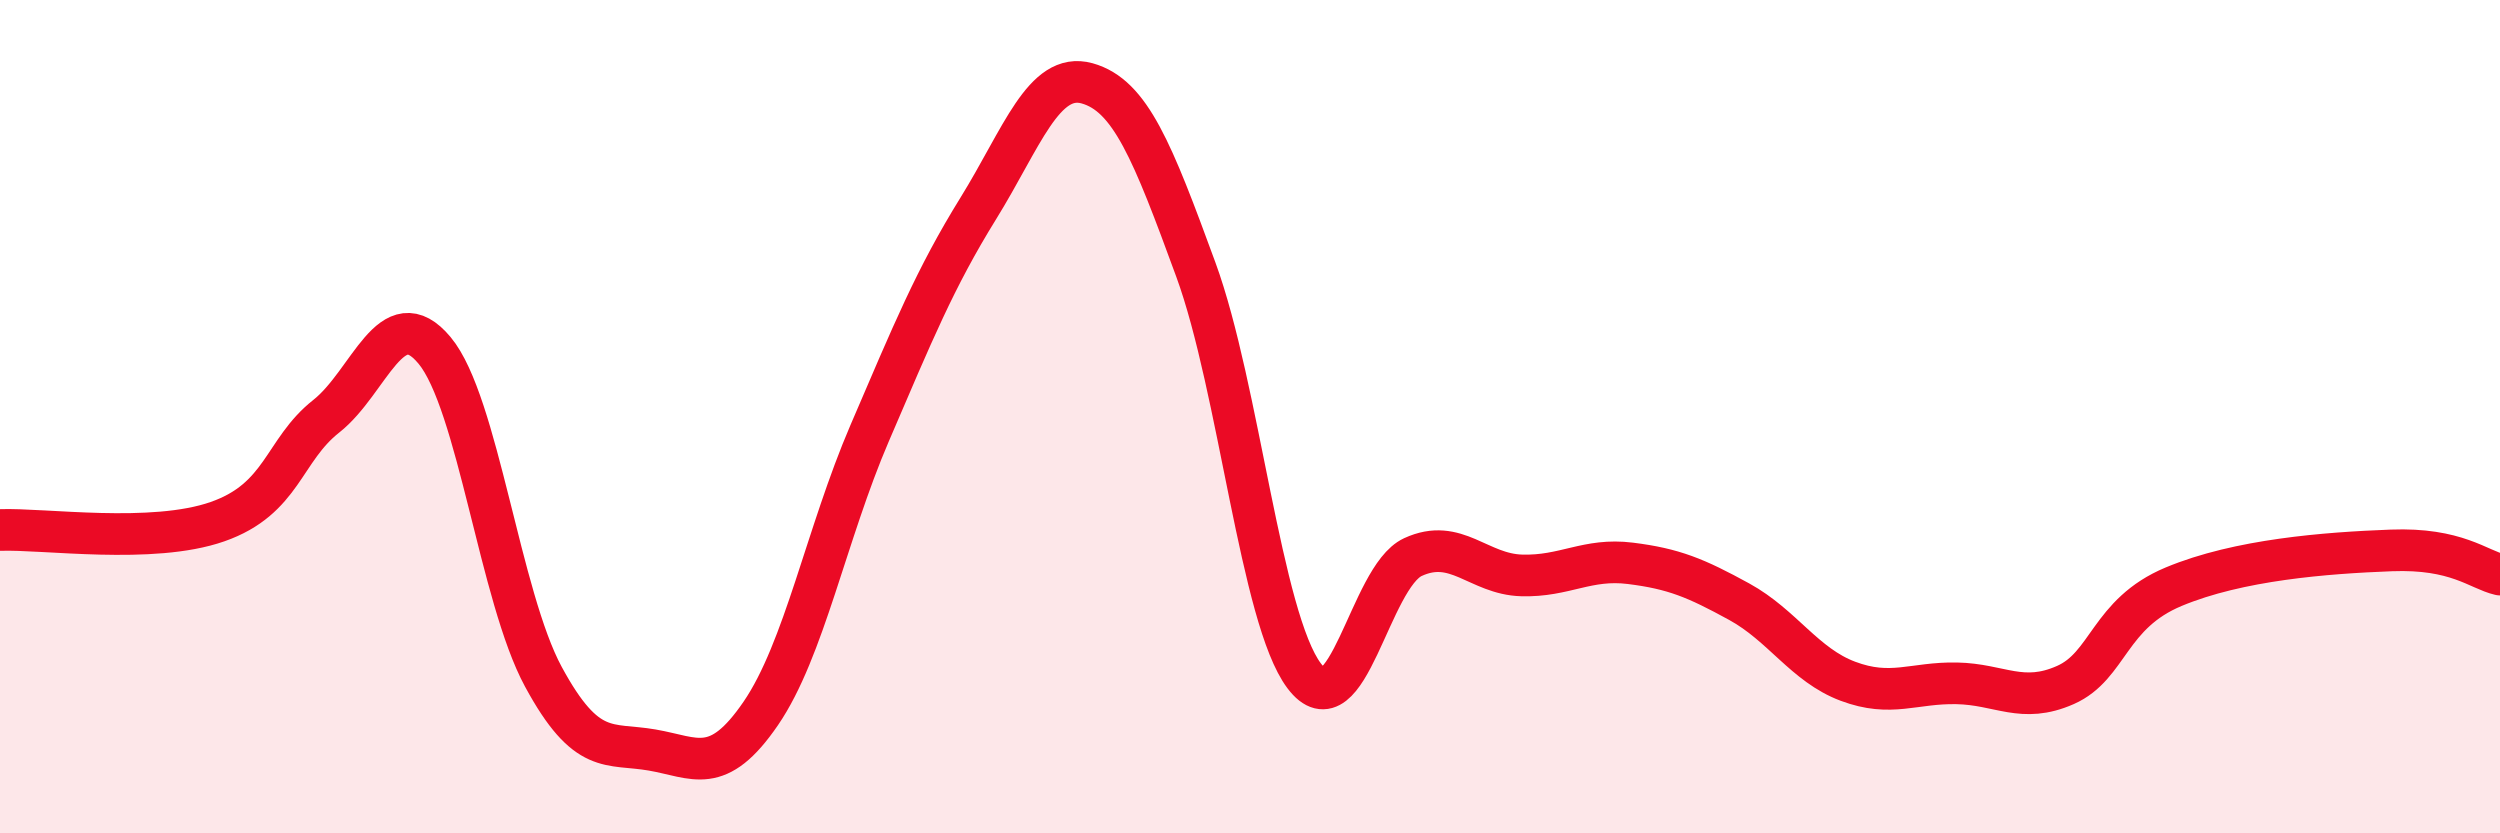 
    <svg width="60" height="20" viewBox="0 0 60 20" xmlns="http://www.w3.org/2000/svg">
      <path
        d="M 0,12.72 C 1.04,12.68 3.65,13.07 5.22,12.52 C 6.79,11.97 6.79,10.81 7.83,9.99 C 8.87,9.17 9.39,7.16 10.43,8.41 C 11.47,9.66 12,14.32 13.04,16.24 C 14.08,18.16 14.61,17.82 15.65,18 C 16.69,18.18 17.22,18.64 18.26,17.12 C 19.3,15.6 19.83,12.82 20.87,10.4 C 21.91,7.98 22.44,6.68 23.48,5 C 24.52,3.32 25.05,1.71 26.09,2 C 27.13,2.29 27.66,3.63 28.7,6.47 C 29.74,9.31 30.26,14.84 31.3,16.22 C 32.34,17.6 32.87,13.85 33.91,13.37 C 34.95,12.89 35.48,13.78 36.52,13.81 C 37.56,13.84 38.09,13.39 39.13,13.52 C 40.17,13.65 40.7,13.87 41.74,14.44 C 42.78,15.01 43.31,15.96 44.35,16.35 C 45.39,16.74 45.92,16.38 46.96,16.4 C 48,16.42 48.53,16.9 49.57,16.44 C 50.61,15.98 50.61,14.73 52.17,14.08 C 53.73,13.43 55.82,13.27 57.39,13.21 C 58.96,13.15 59.48,13.67 60,13.79L60 20L0 20Z"
        fill="#EB0A25"
        opacity="0.1"
        stroke-linecap="round"
        stroke-linejoin="round"
      />
      <path
        d="M 0,12.72 C 1.04,12.68 3.65,13.07 5.22,12.52 C 6.79,11.97 6.79,10.81 7.83,9.99 C 8.87,9.17 9.39,7.16 10.43,8.41 C 11.47,9.66 12,14.32 13.04,16.24 C 14.08,18.16 14.61,17.82 15.65,18 C 16.69,18.18 17.22,18.64 18.26,17.12 C 19.3,15.6 19.83,12.82 20.87,10.4 C 21.91,7.98 22.44,6.68 23.48,5 C 24.52,3.32 25.05,1.71 26.09,2 C 27.13,2.29 27.66,3.63 28.7,6.47 C 29.74,9.31 30.26,14.84 31.3,16.22 C 32.34,17.6 32.87,13.85 33.91,13.37 C 34.95,12.89 35.48,13.78 36.52,13.81 C 37.56,13.84 38.09,13.39 39.13,13.52 C 40.17,13.65 40.7,13.87 41.74,14.44 C 42.78,15.01 43.31,15.96 44.35,16.35 C 45.39,16.74 45.92,16.38 46.96,16.4 C 48,16.42 48.53,16.9 49.57,16.44 C 50.61,15.98 50.61,14.73 52.17,14.08 C 53.73,13.43 55.82,13.27 57.39,13.21 C 58.96,13.15 59.48,13.67 60,13.79"
        stroke="#EB0A25"
        stroke-width="1"
        fill="none"
        stroke-linecap="round"
        stroke-linejoin="round"
      />
    </svg>
  